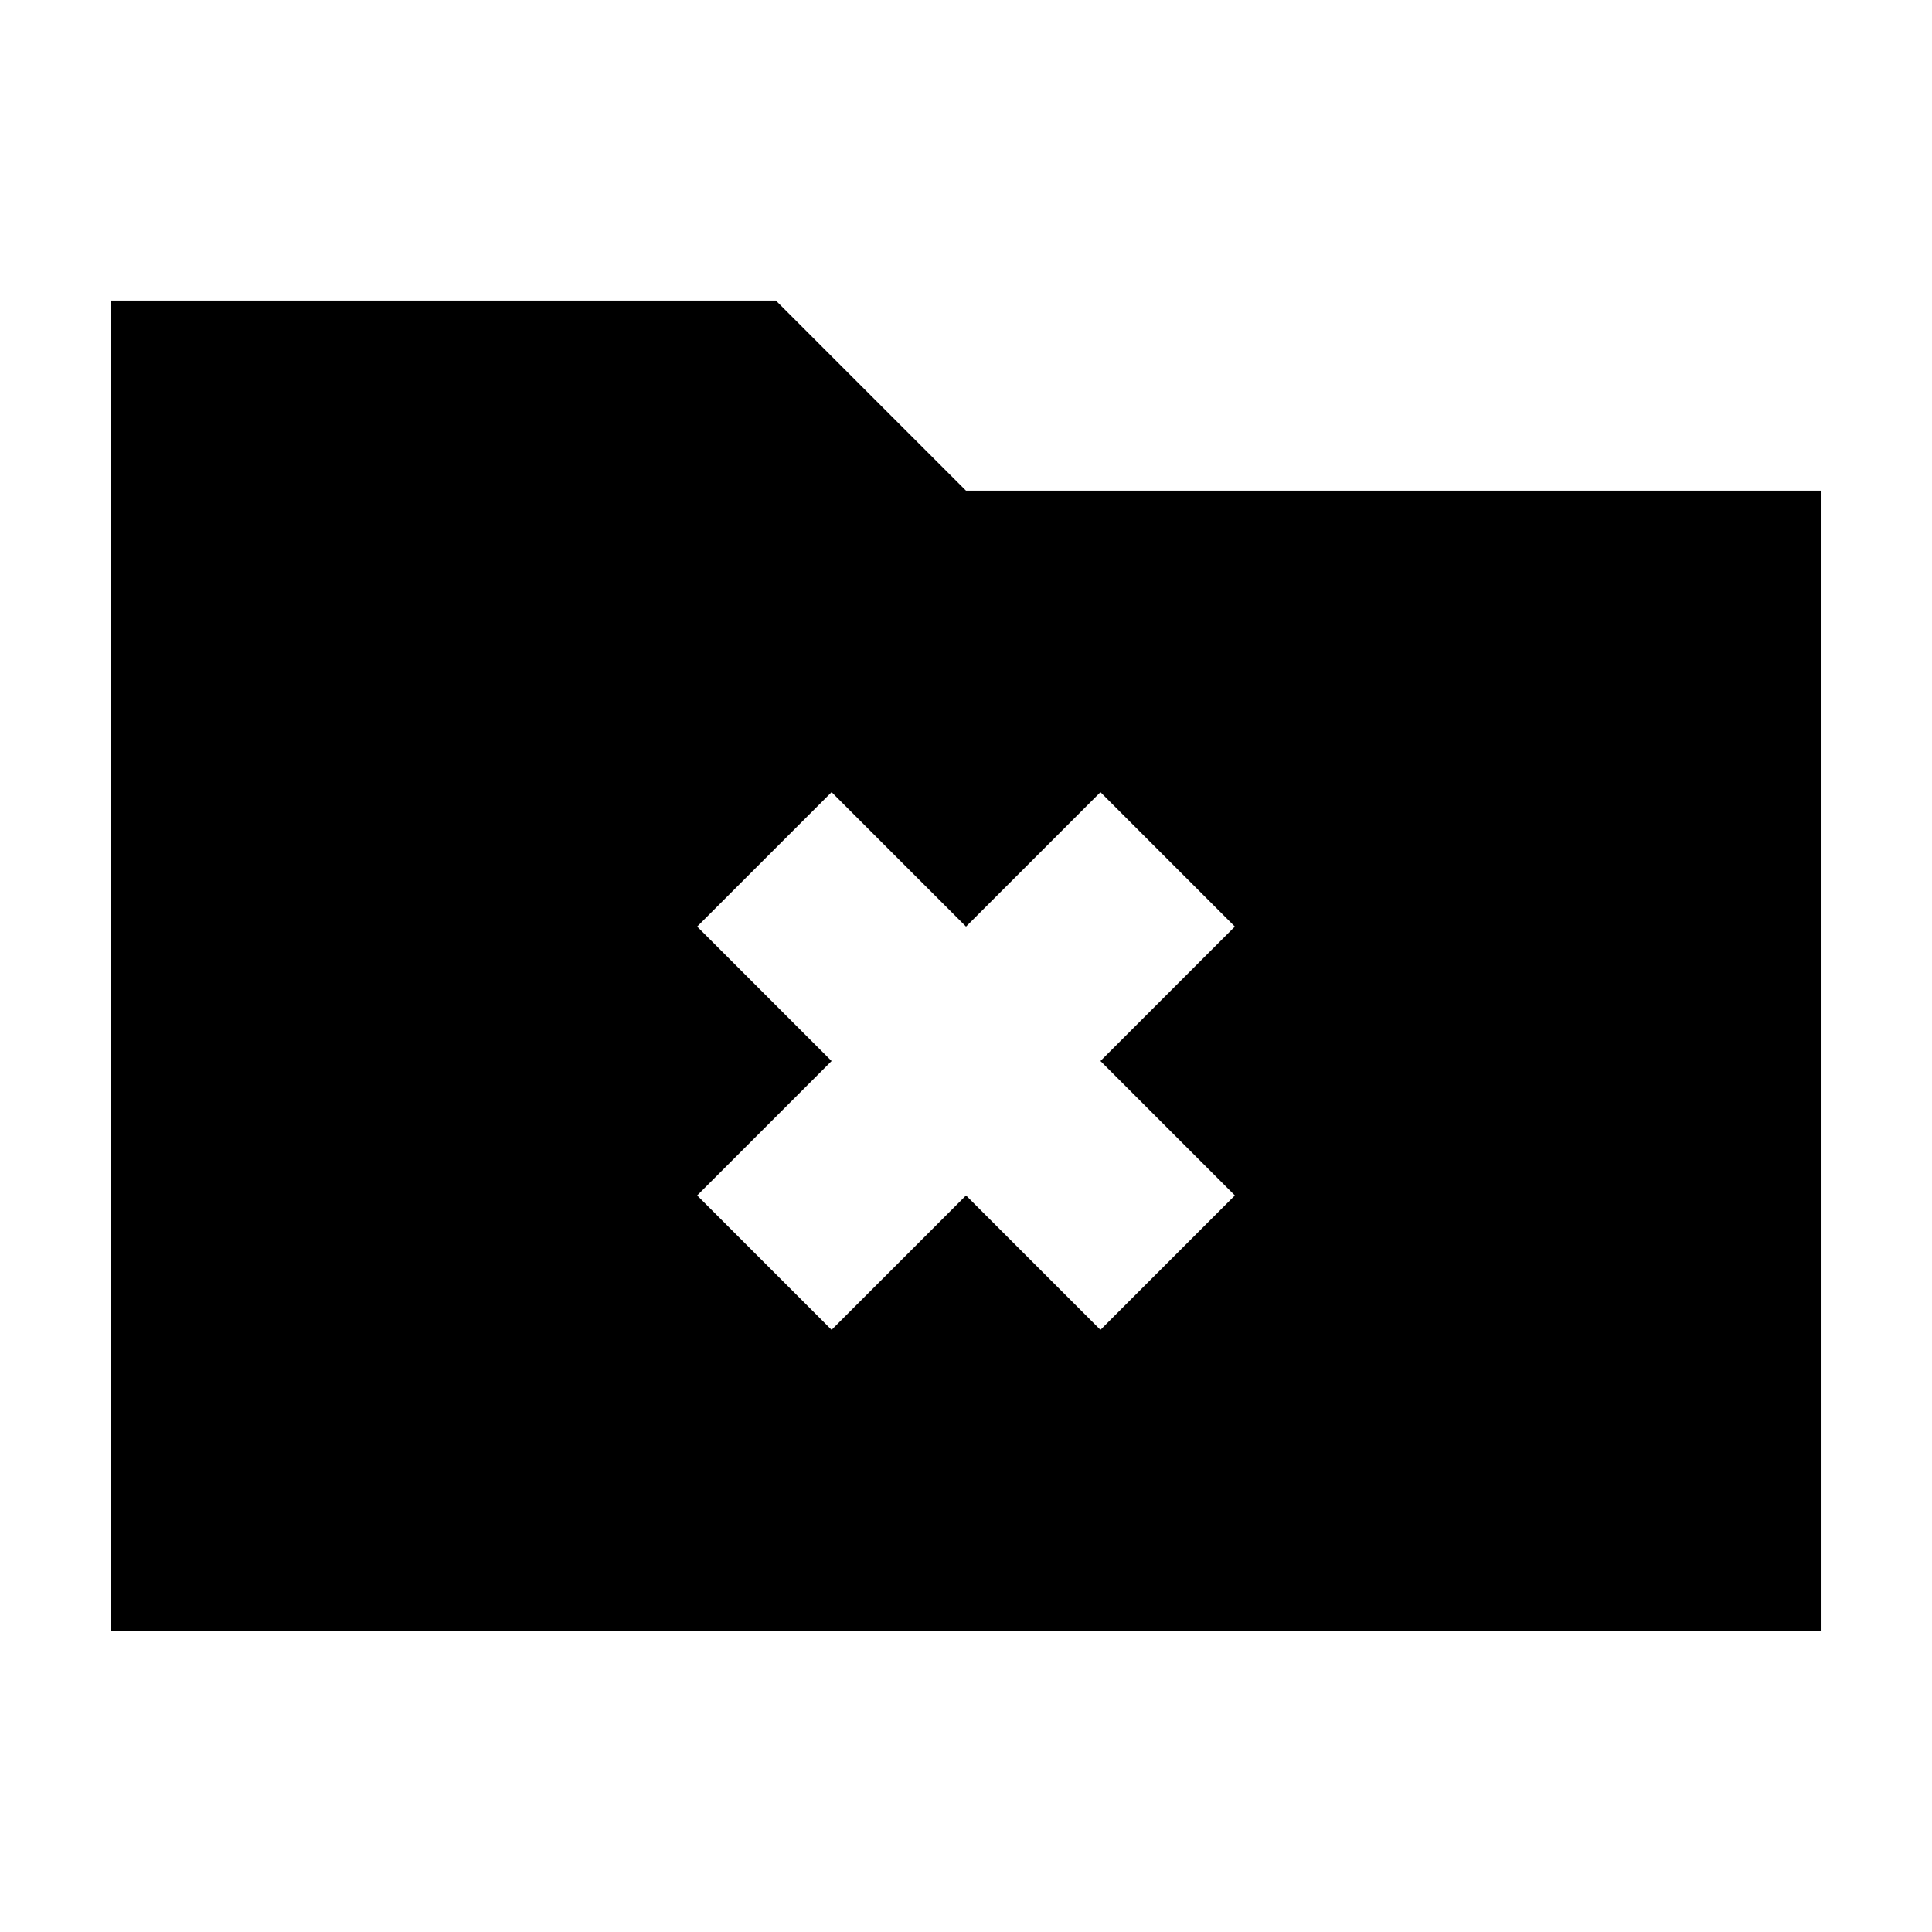 <?xml version="1.0" encoding="UTF-8"?>
<!-- The Best Svg Icon site in the world: iconSvg.co, Visit us! https://iconsvg.co -->
<svg fill="#000000" width="800px" height="800px" version="1.1" viewBox="144 144 512 512" xmlns="http://www.w3.org/2000/svg">
 <path d="m349.62 223.66h-176.33v352.67h453.43l-0.004-302.29h-226.71zm121.63 165.9-35.625 35.621 35.625 35.625-35.625 35.625-35.621-35.625-35.625 35.625-35.625-35.625 35.625-35.625-35.625-35.625 35.625-35.625 35.625 35.629 35.625-35.625z"/>
</svg>